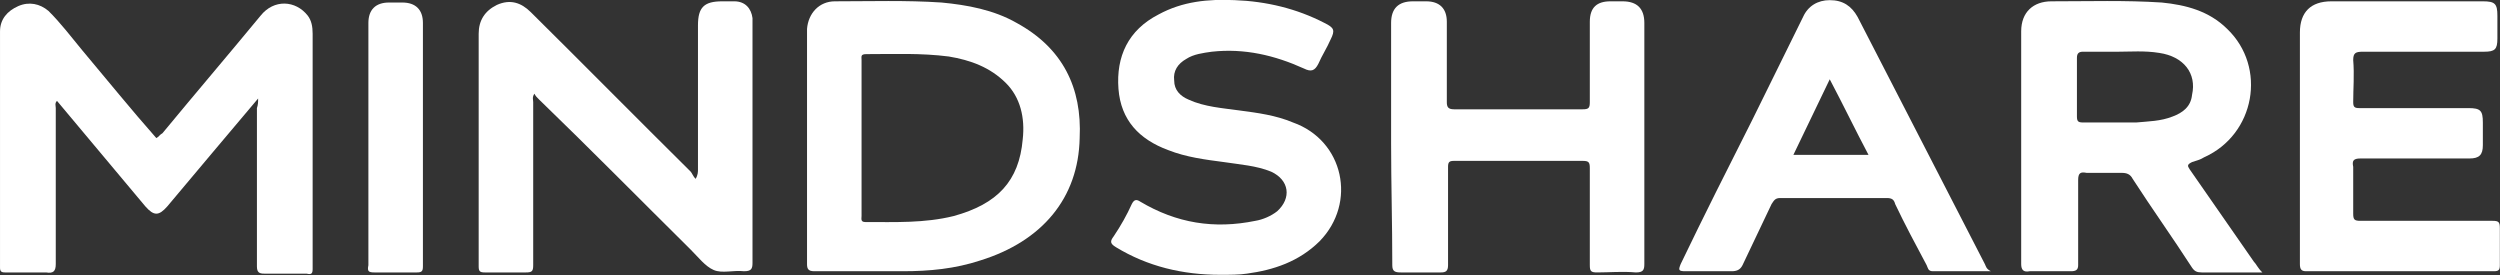<?xml version="1.0" encoding="UTF-8" standalone="no"?>
<!DOCTYPE svg PUBLIC "-//W3C//DTD SVG 1.1//EN" "http://www.w3.org/Graphics/SVG/1.1/DTD/svg11.dtd">
<svg width="100%" height="100%" viewBox="0 0 100 11" version="1.1" xmlns="http://www.w3.org/2000/svg" xmlns:xlink="http://www.w3.org/1999/xlink" xml:space="preserve" xmlns:serif="http://www.serif.com/" style="fill-rule:evenodd;clip-rule:evenodd;stroke-linejoin:round;stroke-miterlimit:1.414;">
    <rect x="0" y="0" width="100" height="11" fill="#333333" stroke="none"/>
    <g id="kQI5yz.tif" transform="matrix(1.636,0,0,1.636,0.061,0.001)">
        <g transform="matrix(0.808,0,0,0.795,-0.007,-9.277)">
            <path d="M7.773,14.698C6.82,15.841 5.94,16.911 5.023,18.018C4.767,18.313 4.62,18.313 4.363,18.018C3.483,16.948 2.567,15.841 1.687,14.771C1.613,14.845 1.65,14.919 1.65,14.993C1.65,16.579 1.65,18.165 1.65,19.788C1.65,20.01 1.577,20.084 1.357,20.047C0.953,20.047 0.55,20.047 0.11,20.047C0,20.047 -0.037,20.01 -0.037,19.899C-0.037,17.464 -0.037,15.03 -0.037,12.632C-0.037,12.263 0.183,12.005 0.513,11.857C0.843,11.709 1.173,11.783 1.43,12.005C1.797,12.374 2.127,12.816 2.457,13.222C3.19,14.107 3.923,15.03 4.693,15.915C4.767,15.878 4.803,15.804 4.877,15.767C5.867,14.55 6.857,13.37 7.847,12.152C8.25,11.636 8.91,11.673 9.277,12.152C9.387,12.3 9.423,12.484 9.423,12.706C9.423,15.103 9.423,17.501 9.423,19.936C9.423,20.084 9.387,20.12 9.24,20.084C8.8,20.084 8.36,20.084 7.957,20.084C7.81,20.084 7.737,20.047 7.737,19.862C7.737,18.239 7.737,16.616 7.737,14.993C7.773,14.882 7.773,14.808 7.773,14.698Z" style="fill:white;fill-rule:nonzero;"/>
        </g>
        <g transform="matrix(0.808,0,0,0.795,-0.007,-9.277)">
            <path d="M21.01,17.169C21.083,17.059 21.083,16.948 21.083,16.874C21.083,15.399 21.083,13.923 21.083,12.447C21.083,11.894 21.267,11.709 21.817,11.709C21.927,11.709 22.073,11.709 22.183,11.709C22.513,11.709 22.697,11.931 22.733,12.226L22.733,19.752C22.733,19.936 22.697,20.01 22.477,20.01C22.147,19.973 21.817,20.084 21.56,19.973C21.303,19.862 21.083,19.567 20.863,19.346C19.323,17.796 17.82,16.247 16.28,14.734C16.207,14.661 16.17,14.624 16.133,14.55C16.06,14.661 16.097,14.734 16.097,14.808C16.097,16.468 16.097,18.128 16.097,19.825C16.097,20.01 16.06,20.047 15.877,20.047C15.473,20.047 15.033,20.047 14.63,20.047C14.483,20.047 14.447,20.01 14.447,19.862C14.447,17.464 14.447,15.103 14.447,12.706C14.447,12.3 14.63,12.005 14.997,11.82C15.4,11.636 15.73,11.746 16.023,12.041C17.637,13.665 19.25,15.325 20.863,16.948C20.9,16.985 20.937,17.095 21.01,17.169Z" style="fill:white;fill-rule:nonzero;"/>
        </g>
        <g transform="matrix(0.808,0,0,0.795,-0.007,-9.277)">
            <path d="M42.057,16.063C42.057,14.845 42.057,13.628 42.057,12.374C42.057,11.931 42.277,11.709 42.717,11.709C42.863,11.709 42.973,11.709 43.12,11.709C43.523,11.709 43.743,11.931 43.743,12.337C43.743,13.148 43.743,13.997 43.743,14.808C43.743,14.956 43.78,15.03 43.963,15.03C45.247,15.03 46.567,15.03 47.85,15.03C48.033,15.03 48.07,14.993 48.07,14.808C48.07,13.997 48.07,13.185 48.07,12.337C48.07,11.894 48.29,11.709 48.693,11.709C48.803,11.709 48.95,11.709 49.06,11.709C49.5,11.709 49.72,11.931 49.72,12.374L49.72,19.788C49.72,19.973 49.683,20.047 49.463,20.047C49.06,20.01 48.657,20.047 48.29,20.047C48.107,20.047 48.07,20.01 48.07,19.825C48.07,18.829 48.07,17.833 48.07,16.837C48.07,16.653 48.033,16.616 47.85,16.616C46.567,16.616 45.247,16.616 43.963,16.616C43.817,16.616 43.78,16.653 43.78,16.8C43.78,17.796 43.78,18.829 43.78,19.825C43.78,20.01 43.707,20.047 43.56,20.047C43.157,20.047 42.753,20.047 42.35,20.047C42.167,20.047 42.093,20.01 42.093,19.825C42.093,18.534 42.057,17.317 42.057,16.063Z" style="fill:white;fill-rule:nonzero;"/>
        </g>
        <g transform="matrix(0.808,0,0,0.795,-0.007,-9.277)">
            <path d="M36.887,20.12C35.75,20.12 34.687,19.862 33.733,19.272C33.55,19.161 33.55,19.088 33.66,18.94C33.88,18.608 34.063,18.276 34.21,17.944C34.283,17.796 34.357,17.796 34.467,17.87C35.567,18.534 36.703,18.719 37.95,18.46C38.17,18.424 38.427,18.313 38.61,18.165C39.05,17.759 38.977,17.206 38.427,16.948C37.987,16.763 37.473,16.727 36.997,16.653C36.447,16.579 35.86,16.505 35.31,16.284C34.43,15.952 33.88,15.362 33.807,14.402C33.733,13.406 34.1,12.595 35.017,12.115C35.75,11.709 36.52,11.636 37.327,11.673C38.28,11.709 39.197,11.931 40.04,12.374C40.333,12.521 40.37,12.595 40.223,12.89C40.113,13.148 39.967,13.37 39.857,13.628C39.747,13.849 39.637,13.886 39.417,13.775C38.537,13.37 37.62,13.148 36.63,13.259C36.373,13.296 36.08,13.333 35.86,13.48C35.603,13.628 35.457,13.849 35.493,14.144C35.493,14.439 35.677,14.624 35.933,14.734C36.41,14.956 36.96,14.993 37.473,15.066C38.023,15.14 38.573,15.214 39.087,15.435C40.627,15.989 41.03,17.907 39.893,19.088C39.27,19.715 38.5,19.973 37.693,20.084C37.473,20.12 37.18,20.12 36.887,20.12Z" style="fill:white;fill-rule:nonzero;"/>
        </g>
        <g transform="matrix(0.808,0,0,0.795,-0.007,-9.277)">
            <path d="M69.557,16.173C69.557,14.993 69.557,13.812 69.557,12.669C69.557,12.041 69.887,11.709 70.51,11.709C72.05,11.709 73.59,11.709 75.093,11.709C75.46,11.709 75.533,11.783 75.533,12.152C75.533,12.374 75.533,12.595 75.533,12.853C75.533,13.185 75.46,13.259 75.13,13.259C73.92,13.259 72.71,13.259 71.463,13.259C71.243,13.259 71.17,13.296 71.17,13.517C71.207,13.96 71.17,14.402 71.17,14.808C71.17,14.956 71.207,14.993 71.353,14.993C72.453,14.993 73.553,14.993 74.653,14.993C75.02,14.993 75.093,15.066 75.093,15.435C75.093,15.657 75.093,15.915 75.093,16.136C75.093,16.431 74.983,16.542 74.69,16.542C73.59,16.542 72.49,16.542 71.39,16.542C71.17,16.542 71.133,16.616 71.17,16.8C71.17,17.28 71.17,17.759 71.17,18.239C71.17,18.424 71.207,18.46 71.39,18.46C72.71,18.46 74.03,18.46 75.387,18.46C75.57,18.46 75.607,18.497 75.607,18.682C75.607,19.051 75.607,19.456 75.607,19.825C75.607,19.973 75.57,20.01 75.423,20.01C73.517,20.01 71.61,20.01 69.74,20.01C69.593,20.01 69.557,19.936 69.557,19.788C69.557,18.608 69.557,17.391 69.557,16.173Z" style="fill:white;fill-rule:nonzero;"/>
        </g>
        <g transform="matrix(0.808,0,0,0.795,-0.007,-9.277)">
            <path d="M11.11,16.063C11.11,14.845 11.11,13.591 11.11,12.374C11.11,11.968 11.33,11.746 11.733,11.746C11.88,11.746 12.027,11.746 12.137,11.746C12.54,11.746 12.76,11.968 12.76,12.374L12.76,19.862C12.76,20.01 12.723,20.047 12.577,20.047C12.137,20.047 11.733,20.047 11.293,20.047C11.11,20.047 11.073,20.01 11.11,19.825C11.11,18.571 11.11,17.317 11.11,16.063Z" style="fill:white;fill-rule:nonzero;"/>
        </g>
        <g transform="matrix(0.808,0,0,0.795,-0.007,-9.277)">
            <path d="M30.727,12.374C30.03,11.968 29.223,11.82 28.453,11.746C27.39,11.673 26.29,11.709 25.227,11.709C24.75,11.709 24.42,12.078 24.383,12.558L24.383,19.788C24.383,19.936 24.42,20.01 24.603,20.01C25.483,20.01 26.4,20.01 27.28,20.01C28.087,20.01 28.857,19.936 29.627,19.678C31.497,19.088 32.597,17.759 32.633,15.915C32.707,14.366 32.12,13.148 30.727,12.374ZM30.91,15.952C30.8,17.243 30.14,17.944 28.82,18.313C27.94,18.534 27.06,18.497 26.143,18.497C25.997,18.497 26.033,18.387 26.033,18.313L26.033,13.517C26.033,13.406 25.997,13.333 26.18,13.333C27.023,13.333 27.83,13.296 28.673,13.406C29.333,13.517 29.92,13.738 30.397,14.218C30.837,14.661 30.983,15.288 30.91,15.952Z" style="fill:white;fill-rule:nonzero;"/>
        </g>
        <g transform="matrix(0.808,0,0,0.795,-0.007,-9.277)">
            <path d="M68.163,19.715C67.503,18.756 66.88,17.833 66.22,16.874C66.147,16.763 66.147,16.727 66.293,16.653C66.403,16.616 66.55,16.579 66.66,16.505C68.2,15.804 68.567,13.738 67.357,12.558C66.807,12.005 66.11,11.82 65.377,11.746C64.277,11.673 63.177,11.709 62.04,11.709C61.49,11.709 61.123,12.041 61.123,12.632L61.123,19.788C61.123,19.973 61.197,20.047 61.38,20.01C61.783,20.01 62.187,20.01 62.627,20.01C62.773,20.01 62.847,19.973 62.847,19.825C62.847,18.94 62.847,18.091 62.847,17.206C62.847,16.985 62.92,16.948 63.103,16.985C63.47,16.985 63.8,16.985 64.167,16.985C64.313,16.985 64.423,17.022 64.497,17.169C65.083,18.091 65.707,18.977 66.293,19.899C66.367,20.01 66.44,20.047 66.587,20.047L68.42,20.047C68.273,19.899 68.237,19.788 68.163,19.715ZM65.707,15.251C65.34,15.399 64.973,15.399 64.607,15.435C64.057,15.435 63.543,15.435 62.993,15.435C62.847,15.435 62.81,15.399 62.81,15.251C62.81,14.661 62.81,14.034 62.81,13.443C62.81,13.296 62.883,13.259 62.993,13.259C63.323,13.259 63.653,13.259 64.057,13.259C64.423,13.259 64.863,13.222 65.303,13.296C66.037,13.406 66.44,13.923 66.293,14.587C66.257,14.956 66,15.14 65.707,15.251Z" style="fill:white;fill-rule:nonzero;"/>
        </g>
        <g transform="matrix(0.808,0,0,0.795,-0.007,-9.277)">
            <path d="M60.023,19.788C58.74,17.243 57.457,14.734 56.173,12.189C55.99,11.857 55.733,11.673 55.33,11.673C54.963,11.673 54.67,11.857 54.523,12.189C54.01,13.259 53.497,14.292 52.983,15.362C52.25,16.837 51.517,18.313 50.82,19.788C50.747,19.973 50.747,20.01 50.967,20.01C51.443,20.01 51.92,20.01 52.36,20.01C52.507,20.01 52.617,19.973 52.69,19.825C52.983,19.198 53.277,18.571 53.57,17.944C53.643,17.833 53.68,17.759 53.827,17.759C54.89,17.759 55.953,17.759 57.053,17.759C57.2,17.759 57.273,17.796 57.31,17.944C57.603,18.571 57.933,19.198 58.263,19.825C58.3,19.899 58.3,20.01 58.447,20.01C59.033,20.01 59.583,20.01 60.207,20.01C60.06,19.936 60.06,19.862 60.023,19.788ZM54.23,16.431C54.597,15.657 54.963,14.882 55.33,14.107C55.733,14.882 56.1,15.657 56.503,16.431C55.733,16.431 55,16.431 54.23,16.431Z" style="fill:white;fill-rule:nonzero;"/>
        </g>
    </g>
</svg>
